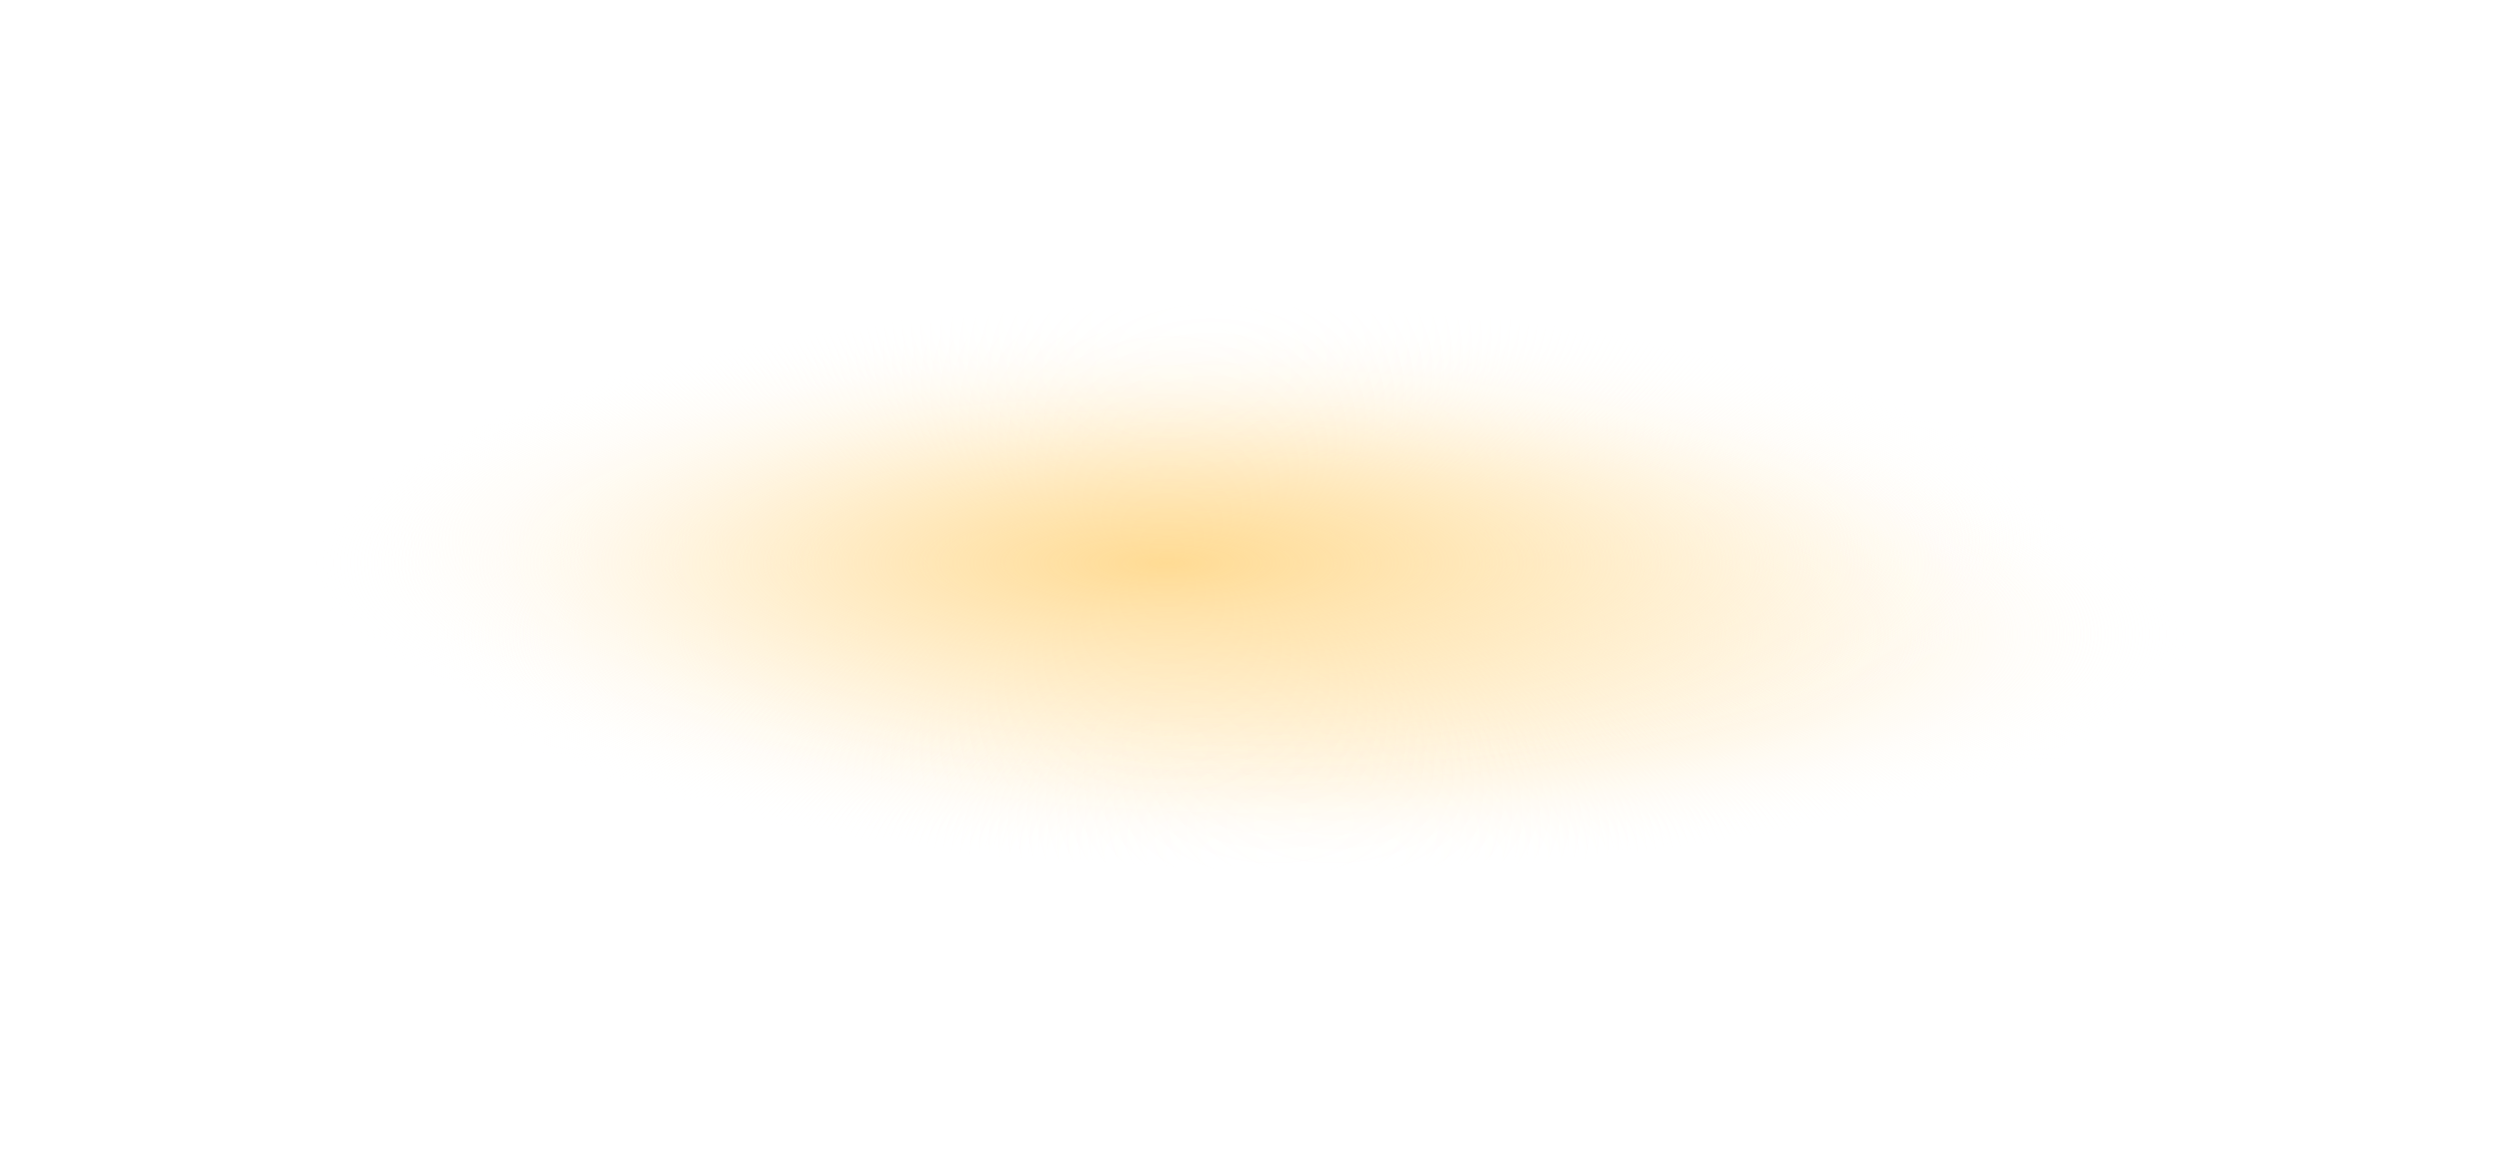 <?xml version="1.0" encoding="UTF-8"?> <svg xmlns="http://www.w3.org/2000/svg" width="1656" height="778" viewBox="0 0 1656 778" fill="none"><g filter="url(#filter0_f_904_335)"><ellipse cx="883" cy="420" rx="573" ry="158" fill="url(#paint0_radial_904_335)"></ellipse></g><g filter="url(#filter1_f_904_335)"><ellipse cx="844" cy="420" rx="573" ry="158" fill="url(#paint1_radial_904_335)"></ellipse></g><g filter="url(#filter2_f_904_335)"><ellipse cx="802" cy="358" rx="573" ry="158" fill="url(#paint2_radial_904_335)"></ellipse></g><g filter="url(#filter3_f_904_335)"><ellipse cx="773" cy="373" rx="573" ry="158" fill="url(#paint3_radial_904_335)"></ellipse></g><defs><filter id="filter0_f_904_335" x="110" y="62" width="1546" height="716" filterUnits="userSpaceOnUse" color-interpolation-filters="sRGB"><feFlood flood-opacity="0" result="BackgroundImageFix"></feFlood><feBlend mode="normal" in="SourceGraphic" in2="BackgroundImageFix" result="shape"></feBlend><feGaussianBlur stdDeviation="100" result="effect1_foregroundBlur_904_335"></feGaussianBlur></filter><filter id="filter1_f_904_335" x="71" y="62" width="1546" height="716" filterUnits="userSpaceOnUse" color-interpolation-filters="sRGB"><feFlood flood-opacity="0" result="BackgroundImageFix"></feFlood><feBlend mode="normal" in="SourceGraphic" in2="BackgroundImageFix" result="shape"></feBlend><feGaussianBlur stdDeviation="100" result="effect1_foregroundBlur_904_335"></feGaussianBlur></filter><filter id="filter2_f_904_335" x="29" y="0" width="1546" height="716" filterUnits="userSpaceOnUse" color-interpolation-filters="sRGB"><feFlood flood-opacity="0" result="BackgroundImageFix"></feFlood><feBlend mode="normal" in="SourceGraphic" in2="BackgroundImageFix" result="shape"></feBlend><feGaussianBlur stdDeviation="100" result="effect1_foregroundBlur_904_335"></feGaussianBlur></filter><filter id="filter3_f_904_335" x="0" y="15" width="1546" height="716" filterUnits="userSpaceOnUse" color-interpolation-filters="sRGB"><feFlood flood-opacity="0" result="BackgroundImageFix"></feFlood><feBlend mode="normal" in="SourceGraphic" in2="BackgroundImageFix" result="shape"></feBlend><feGaussianBlur stdDeviation="100" result="effect1_foregroundBlur_904_335"></feGaussianBlur></filter><radialGradient id="paint0_radial_904_335" cx="0" cy="0" r="1" gradientUnits="userSpaceOnUse" gradientTransform="translate(883 420) rotate(90) scale(158 573)"><stop stop-color="#FFDB94"></stop><stop offset="1" stop-color="white" stop-opacity="0"></stop></radialGradient><radialGradient id="paint1_radial_904_335" cx="0" cy="0" r="1" gradientUnits="userSpaceOnUse" gradientTransform="translate(844 420) rotate(90) scale(158 573)"><stop stop-color="#FFDB94"></stop><stop offset="1" stop-color="white" stop-opacity="0"></stop></radialGradient><radialGradient id="paint2_radial_904_335" cx="0" cy="0" r="1" gradientUnits="userSpaceOnUse" gradientTransform="translate(802 358) rotate(90) scale(158 573)"><stop stop-color="#FFDB94"></stop><stop offset="1" stop-color="white" stop-opacity="0"></stop></radialGradient><radialGradient id="paint3_radial_904_335" cx="0" cy="0" r="1" gradientUnits="userSpaceOnUse" gradientTransform="translate(773 373) rotate(90) scale(158 573)"><stop stop-color="#FFDB94"></stop><stop offset="1" stop-color="white" stop-opacity="0"></stop></radialGradient></defs></svg> 